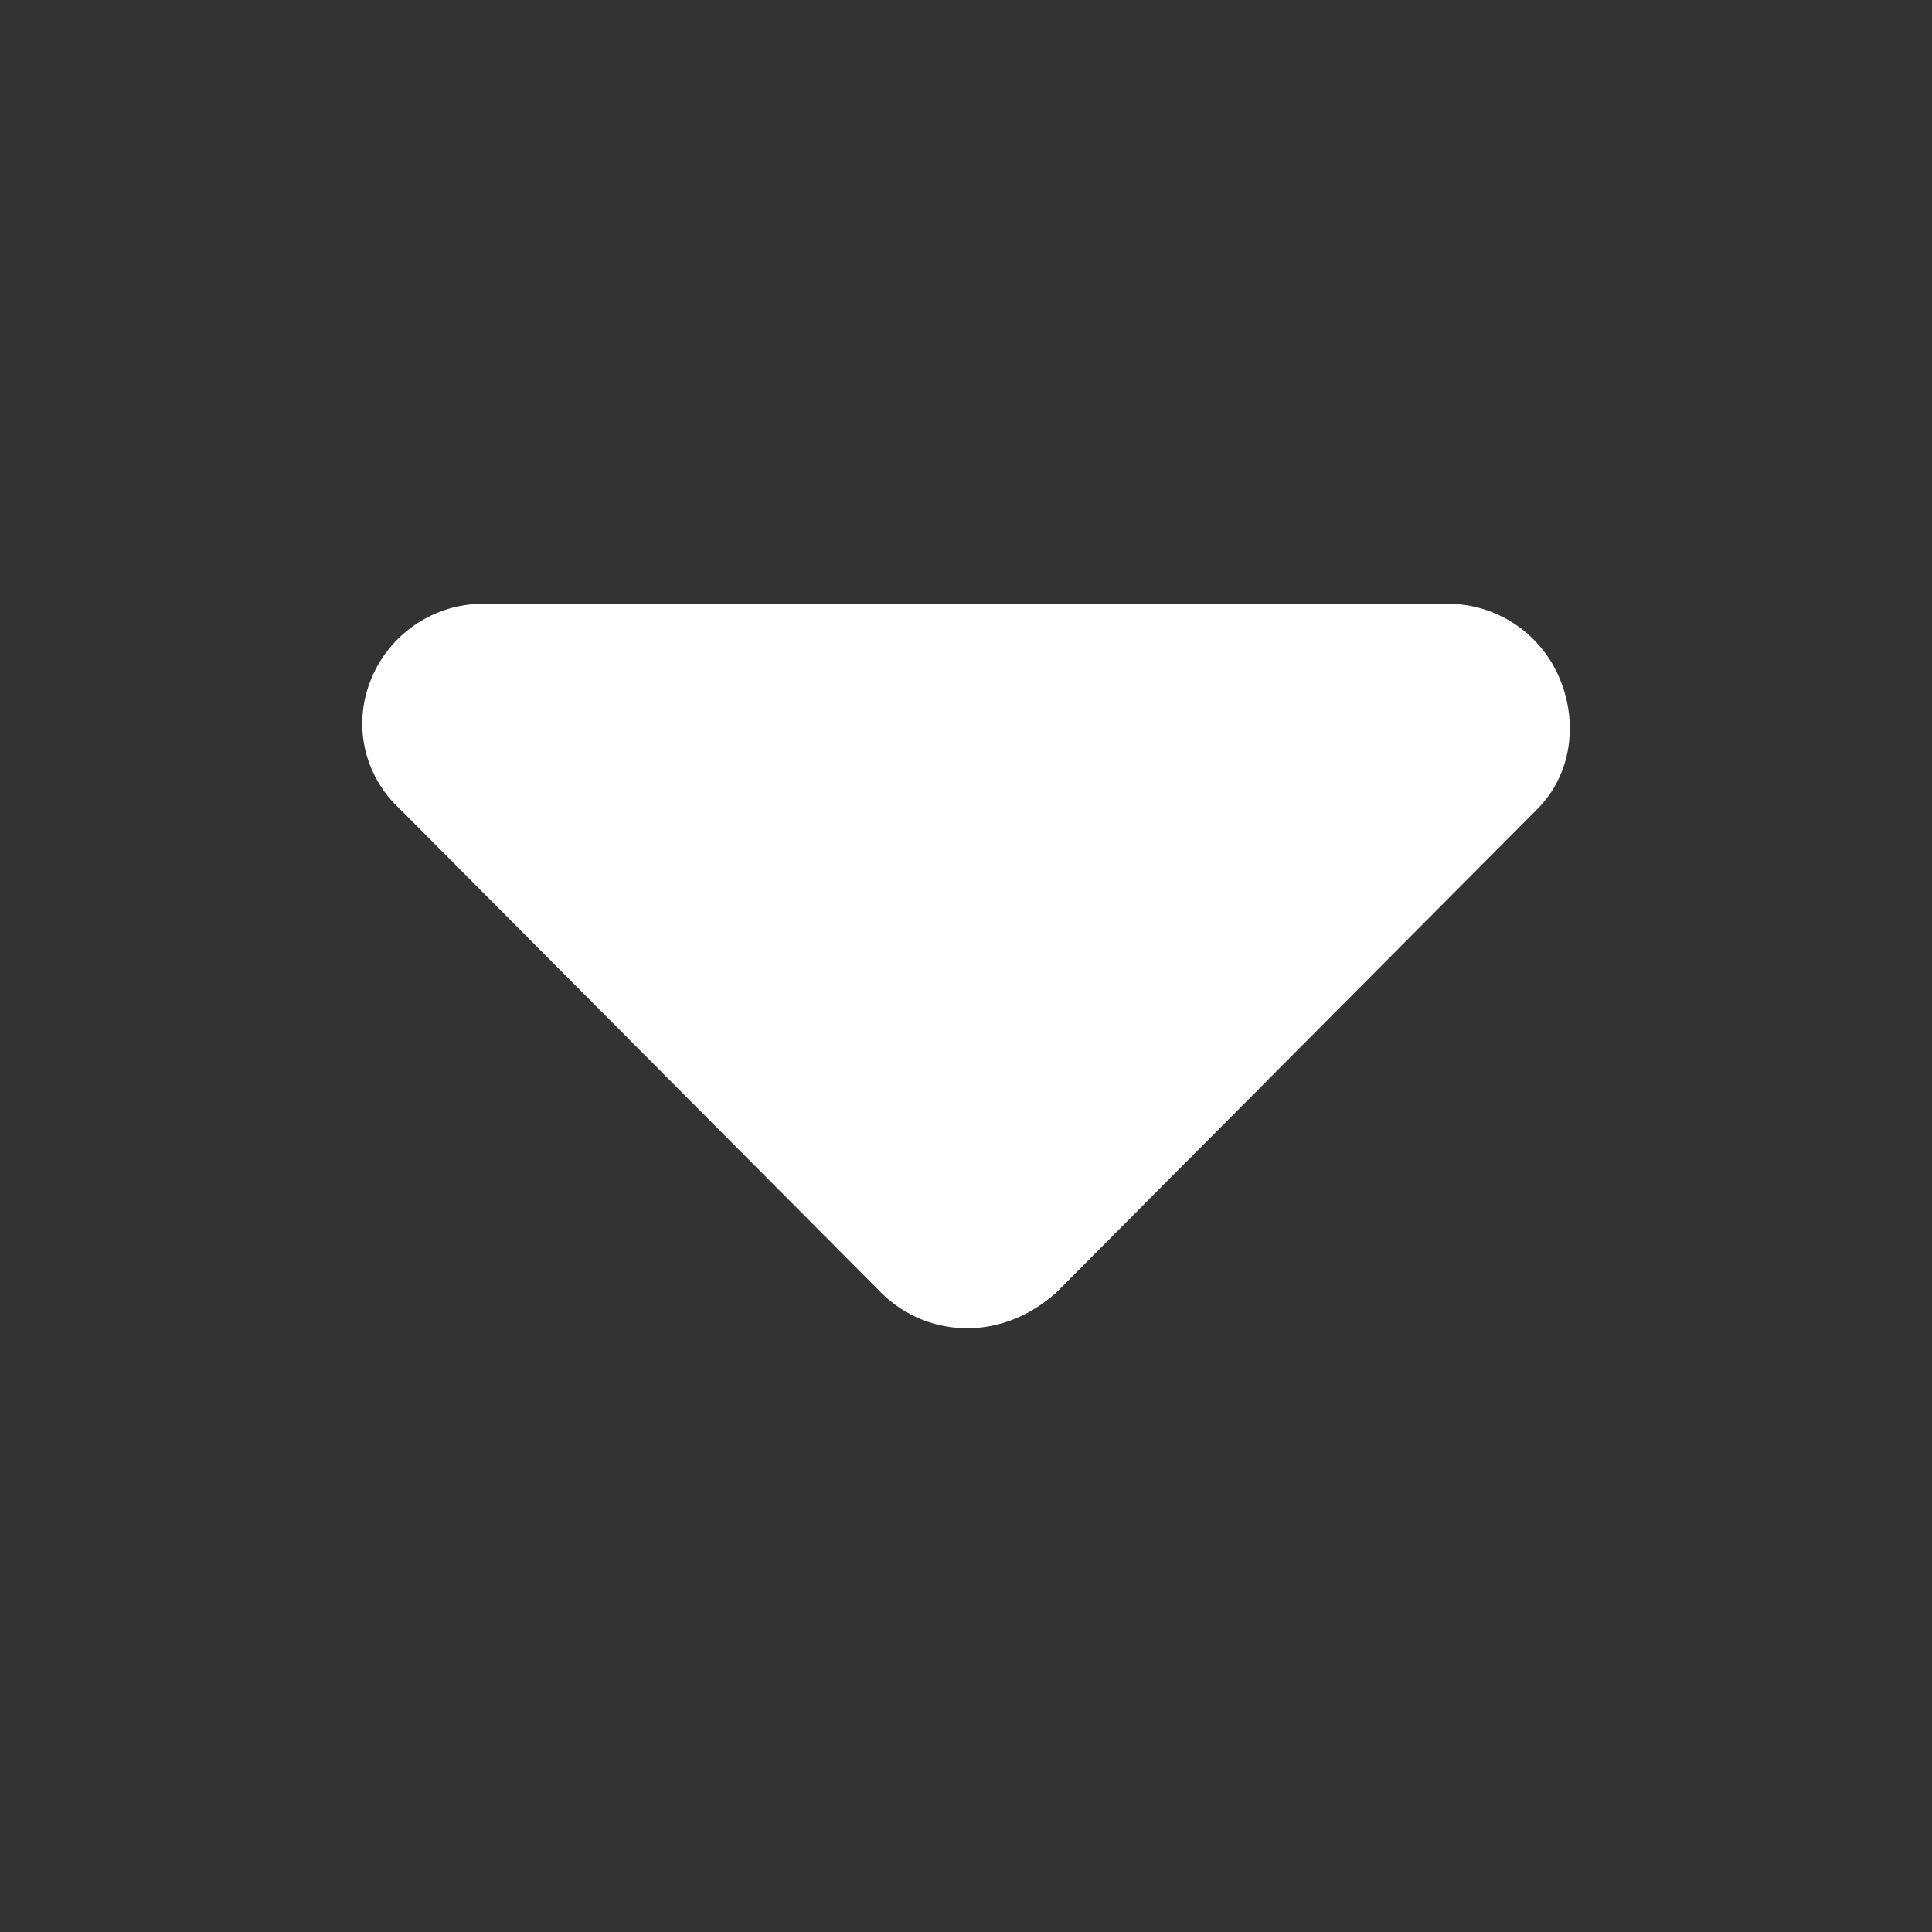 <svg width="8" height="8" viewBox="0 0 8 8" fill="none" xmlns="http://www.w3.org/2000/svg">
<rect x="0" y="0" width="8" height="8" fill="#333333" stroke="none"/>
<g clip-path="url(#clip0_430_1359)">
<path d="M6.363 3.353L4.373 5.353C4.262 5.452 4.133 5.5 4.005 5.5C3.876 5.5 3.748 5.451 3.65 5.354L1.66 3.354C1.503 3.211 1.46 2.995 1.538 2.809C1.615 2.623 1.798 2.5 2 2.5H5.995C6.197 2.5 6.38 2.622 6.458 2.809C6.536 2.995 6.507 3.211 6.363 3.353L6.363 3.353Z" fill="white"/>
</g>
<defs>
<clipPath id="clip0_430_1359">
<rect width="8" height="8" fill="white"/>
</clipPath>
</defs>
</svg>
